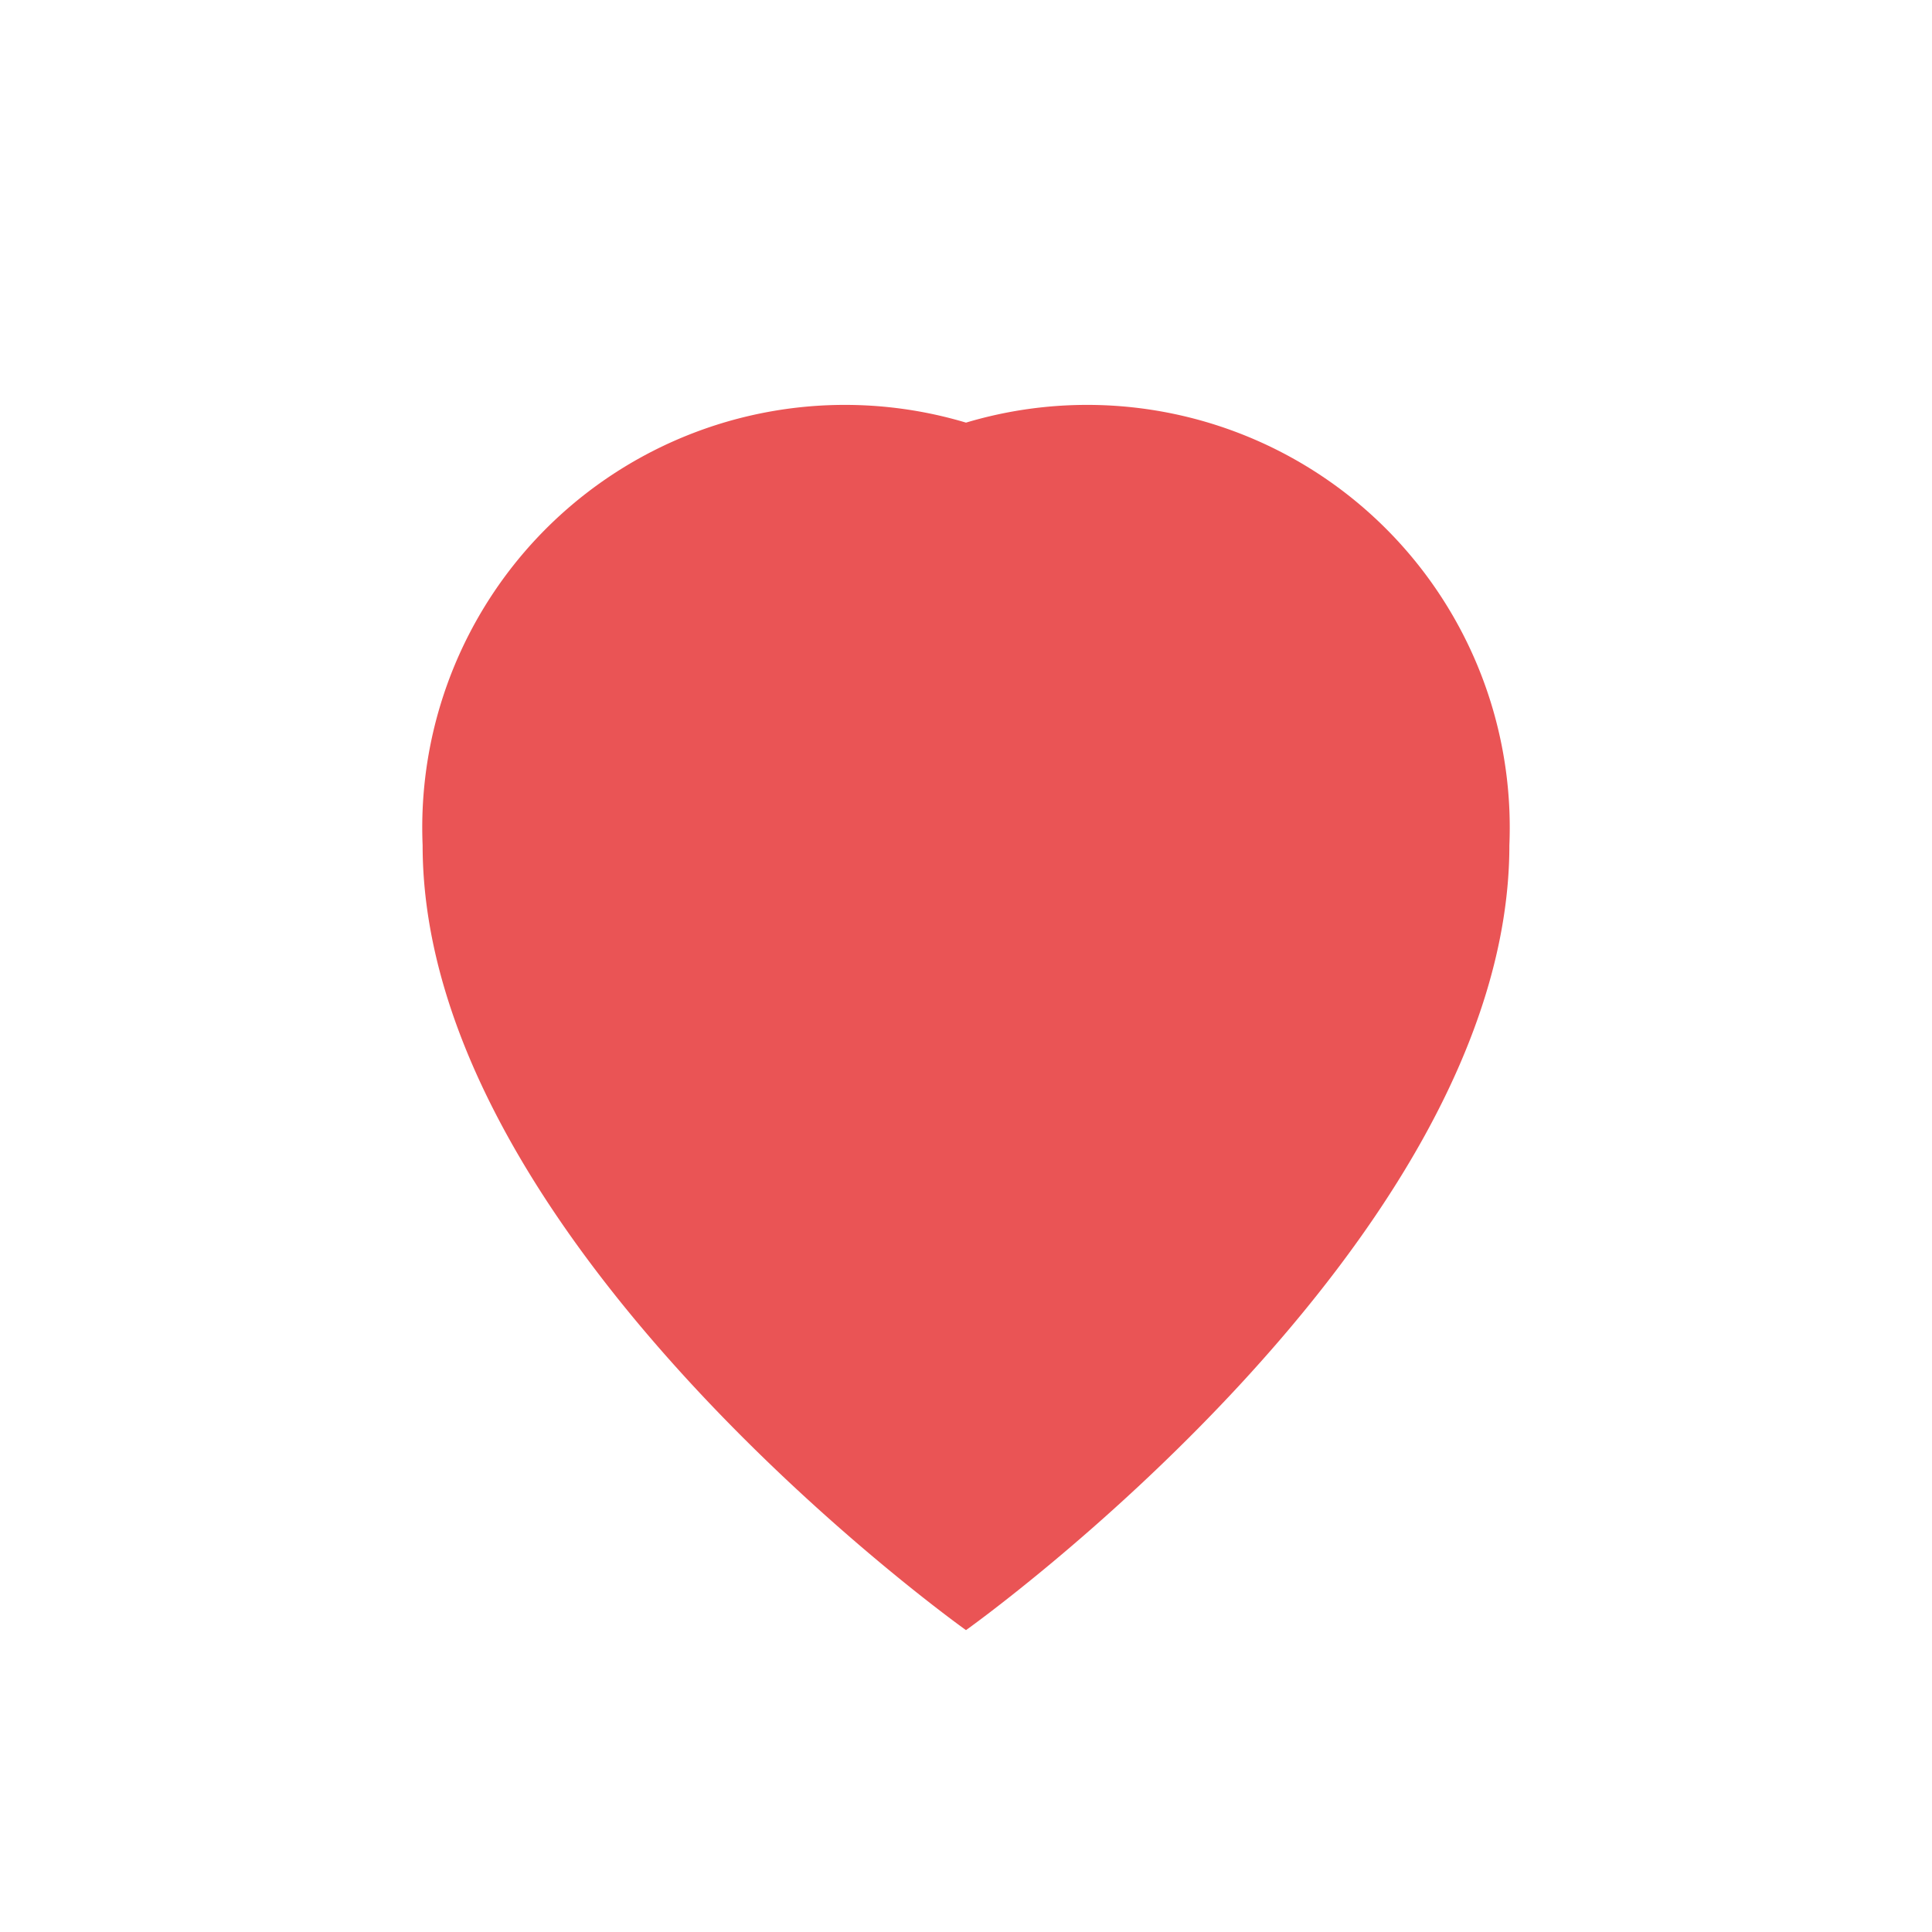 <?xml version="1.0" encoding="UTF-8"?>
<svg xmlns="http://www.w3.org/2000/svg" width="32" height="32" viewBox="0 0 32 32"><path d="M16 27s-9-6.4-9-13A7 7 0 0 1 16 7a7 7 0 0 1 9 7c0 6.6-9 13-9 13z" fill="#EA5455"/></svg>